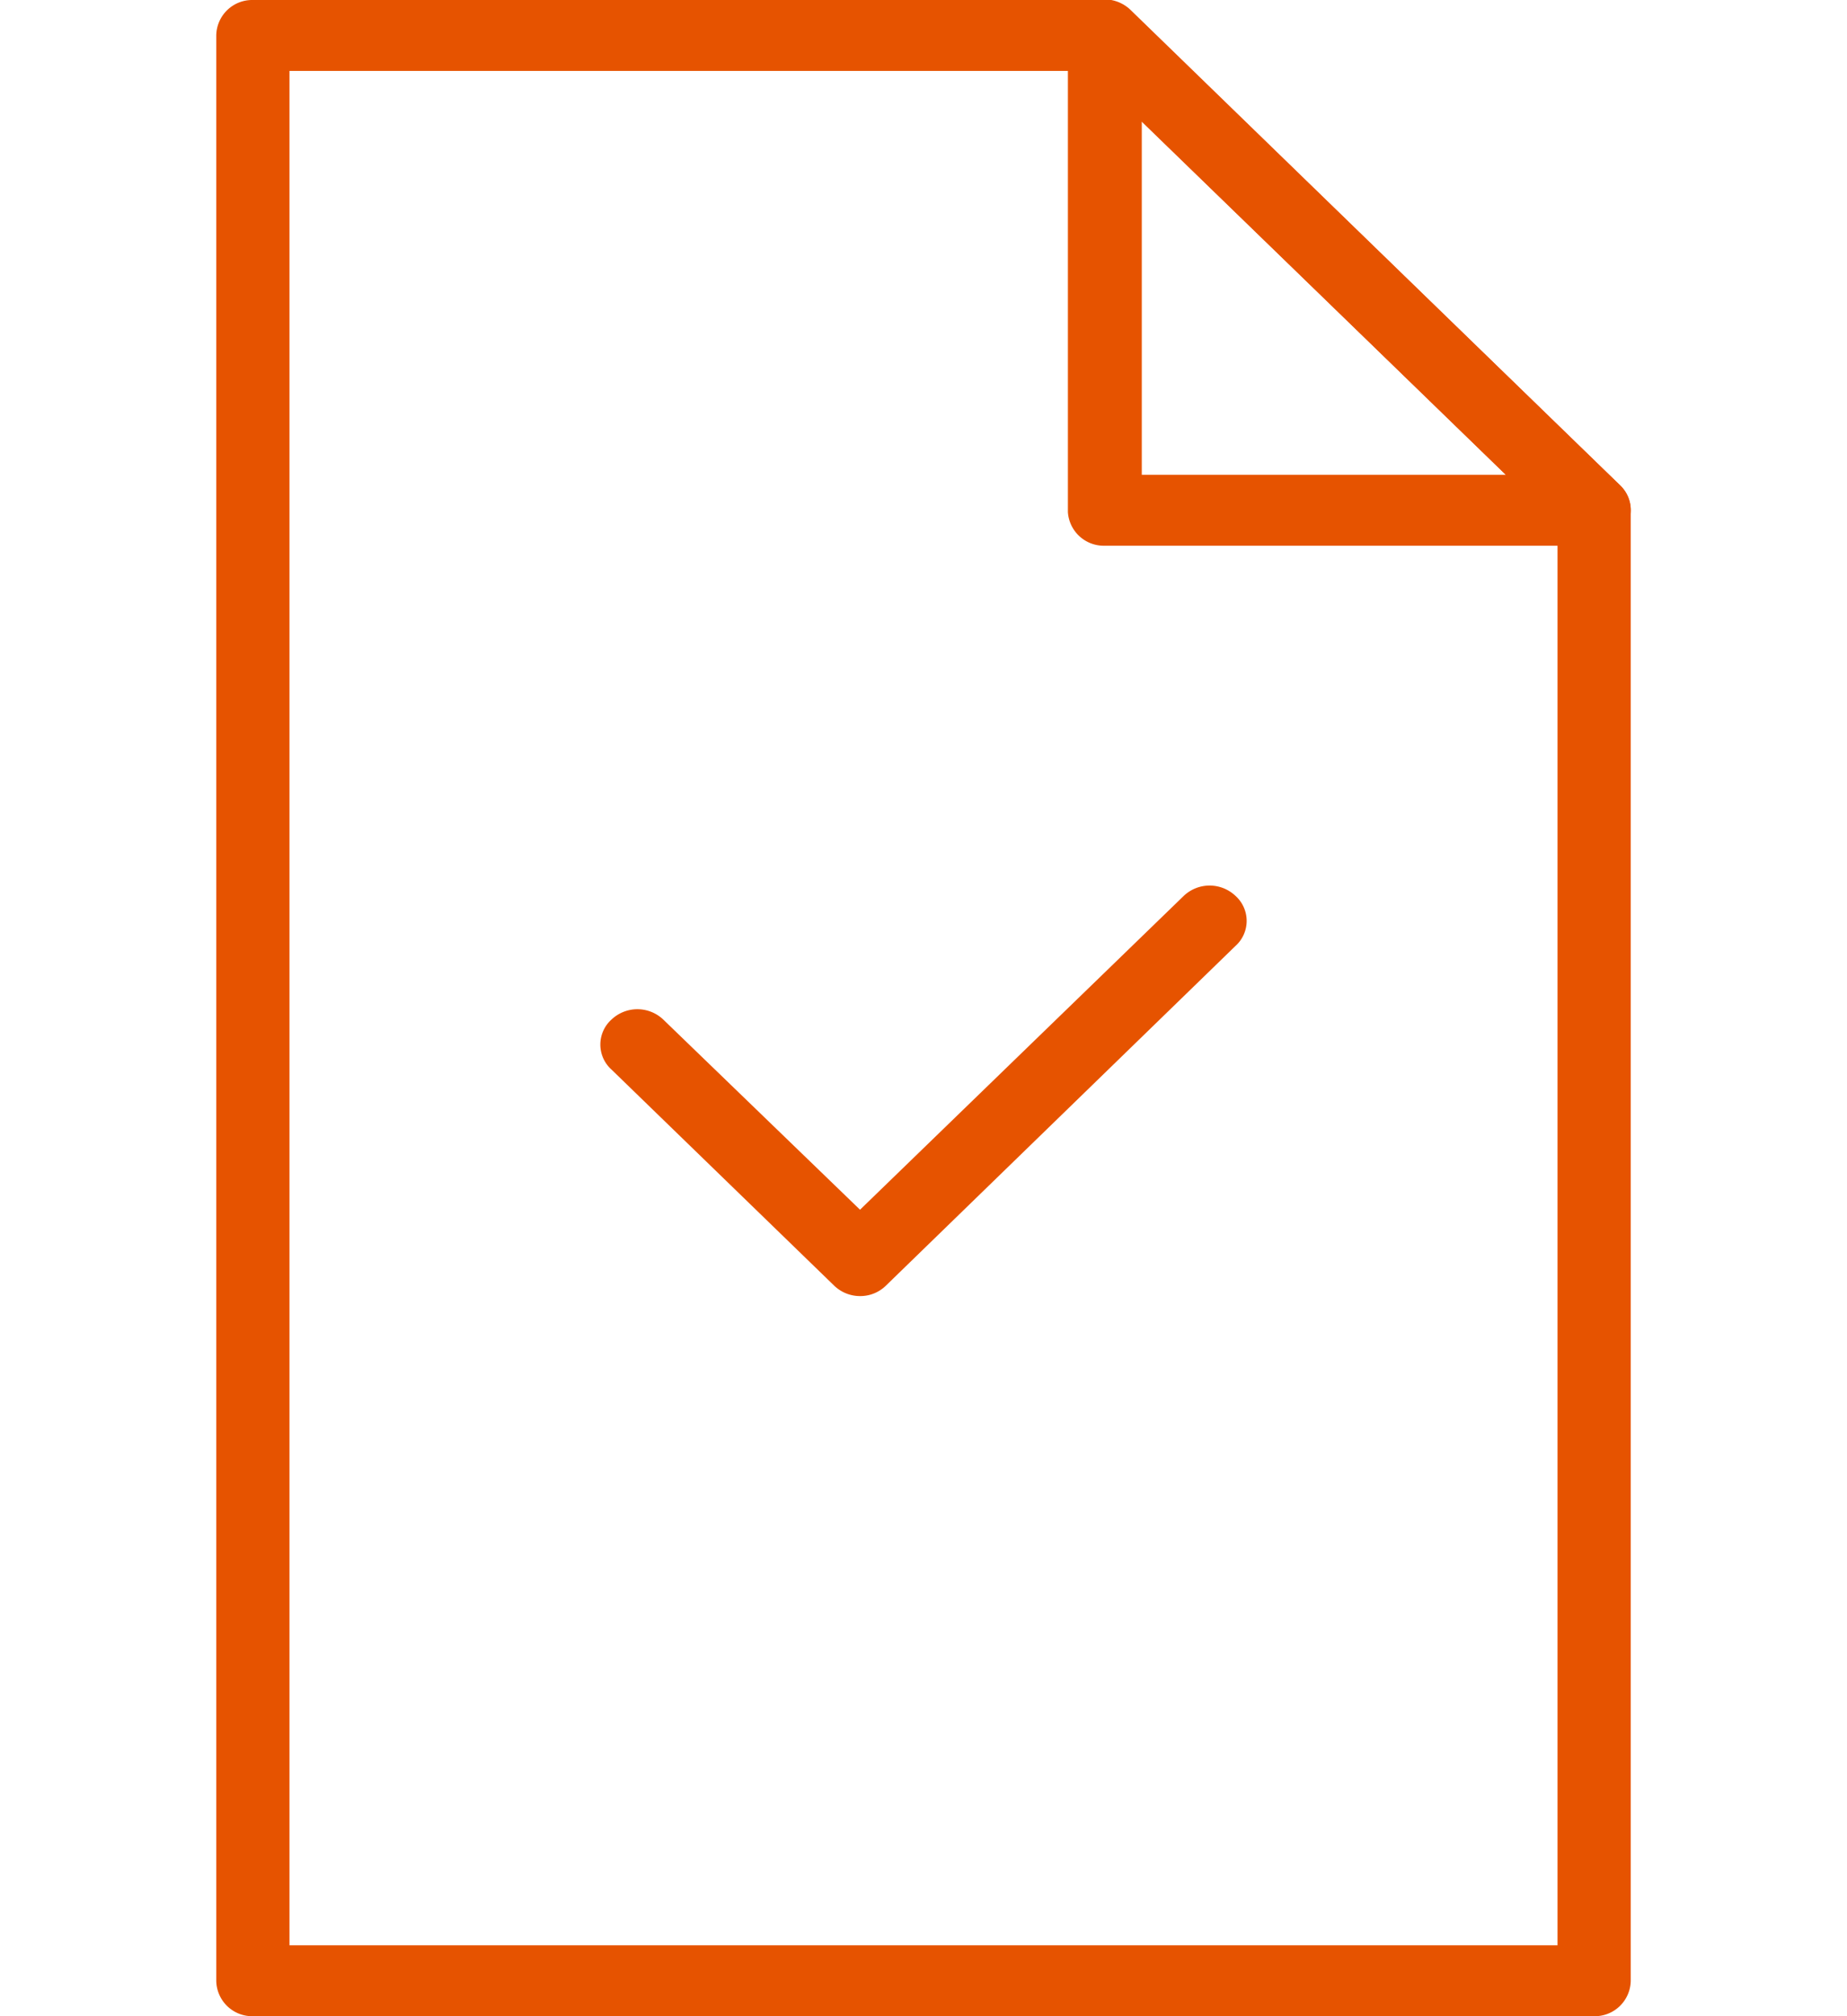 <svg id="Layer_1" data-name="Layer 1" xmlns="http://www.w3.org/2000/svg" width="55" height="60" viewBox="0 0 55 60"><defs><style>.cls-1{fill:#e65300;}</style></defs><title>Updated Icons</title><path class="cls-1" d="M47.47,60H7.53a1.07,1.07,0,0,1-1.09-1.06V1.06A1.07,1.07,0,0,1,7.53,0H32.89a1.09,1.09,0,0,1,.77.31L48.24,14.44a1.05,1.05,0,0,1,.32.75V58.94A1.07,1.07,0,0,1,47.47,60ZM8.62,57.89H46.38V15.62L32.44,2.11H8.62Z"/><path class="cls-1" d="M47.47,16.24H32.89a1.07,1.07,0,0,1-1.09-1V1.06a1.06,1.06,0,0,1,.67-1,1.13,1.13,0,0,1,1.19.23L48.24,14.44a1,1,0,0,1,.23,1.15A1.08,1.08,0,0,1,47.47,16.24ZM34,14.13H44.84L34,3.61Z"/><path class="cls-1" d="M25.61,38.57a1.11,1.11,0,0,1-.77-.31l-6.63-6.43a1,1,0,0,1,0-1.49,1.12,1.12,0,0,1,1.54,0L25.61,36l9.64-9.34a1.12,1.12,0,0,1,1.54,0,1,1,0,0,1,0,1.49L26.38,38.26A1.09,1.09,0,0,1,25.61,38.57Z"/></svg>